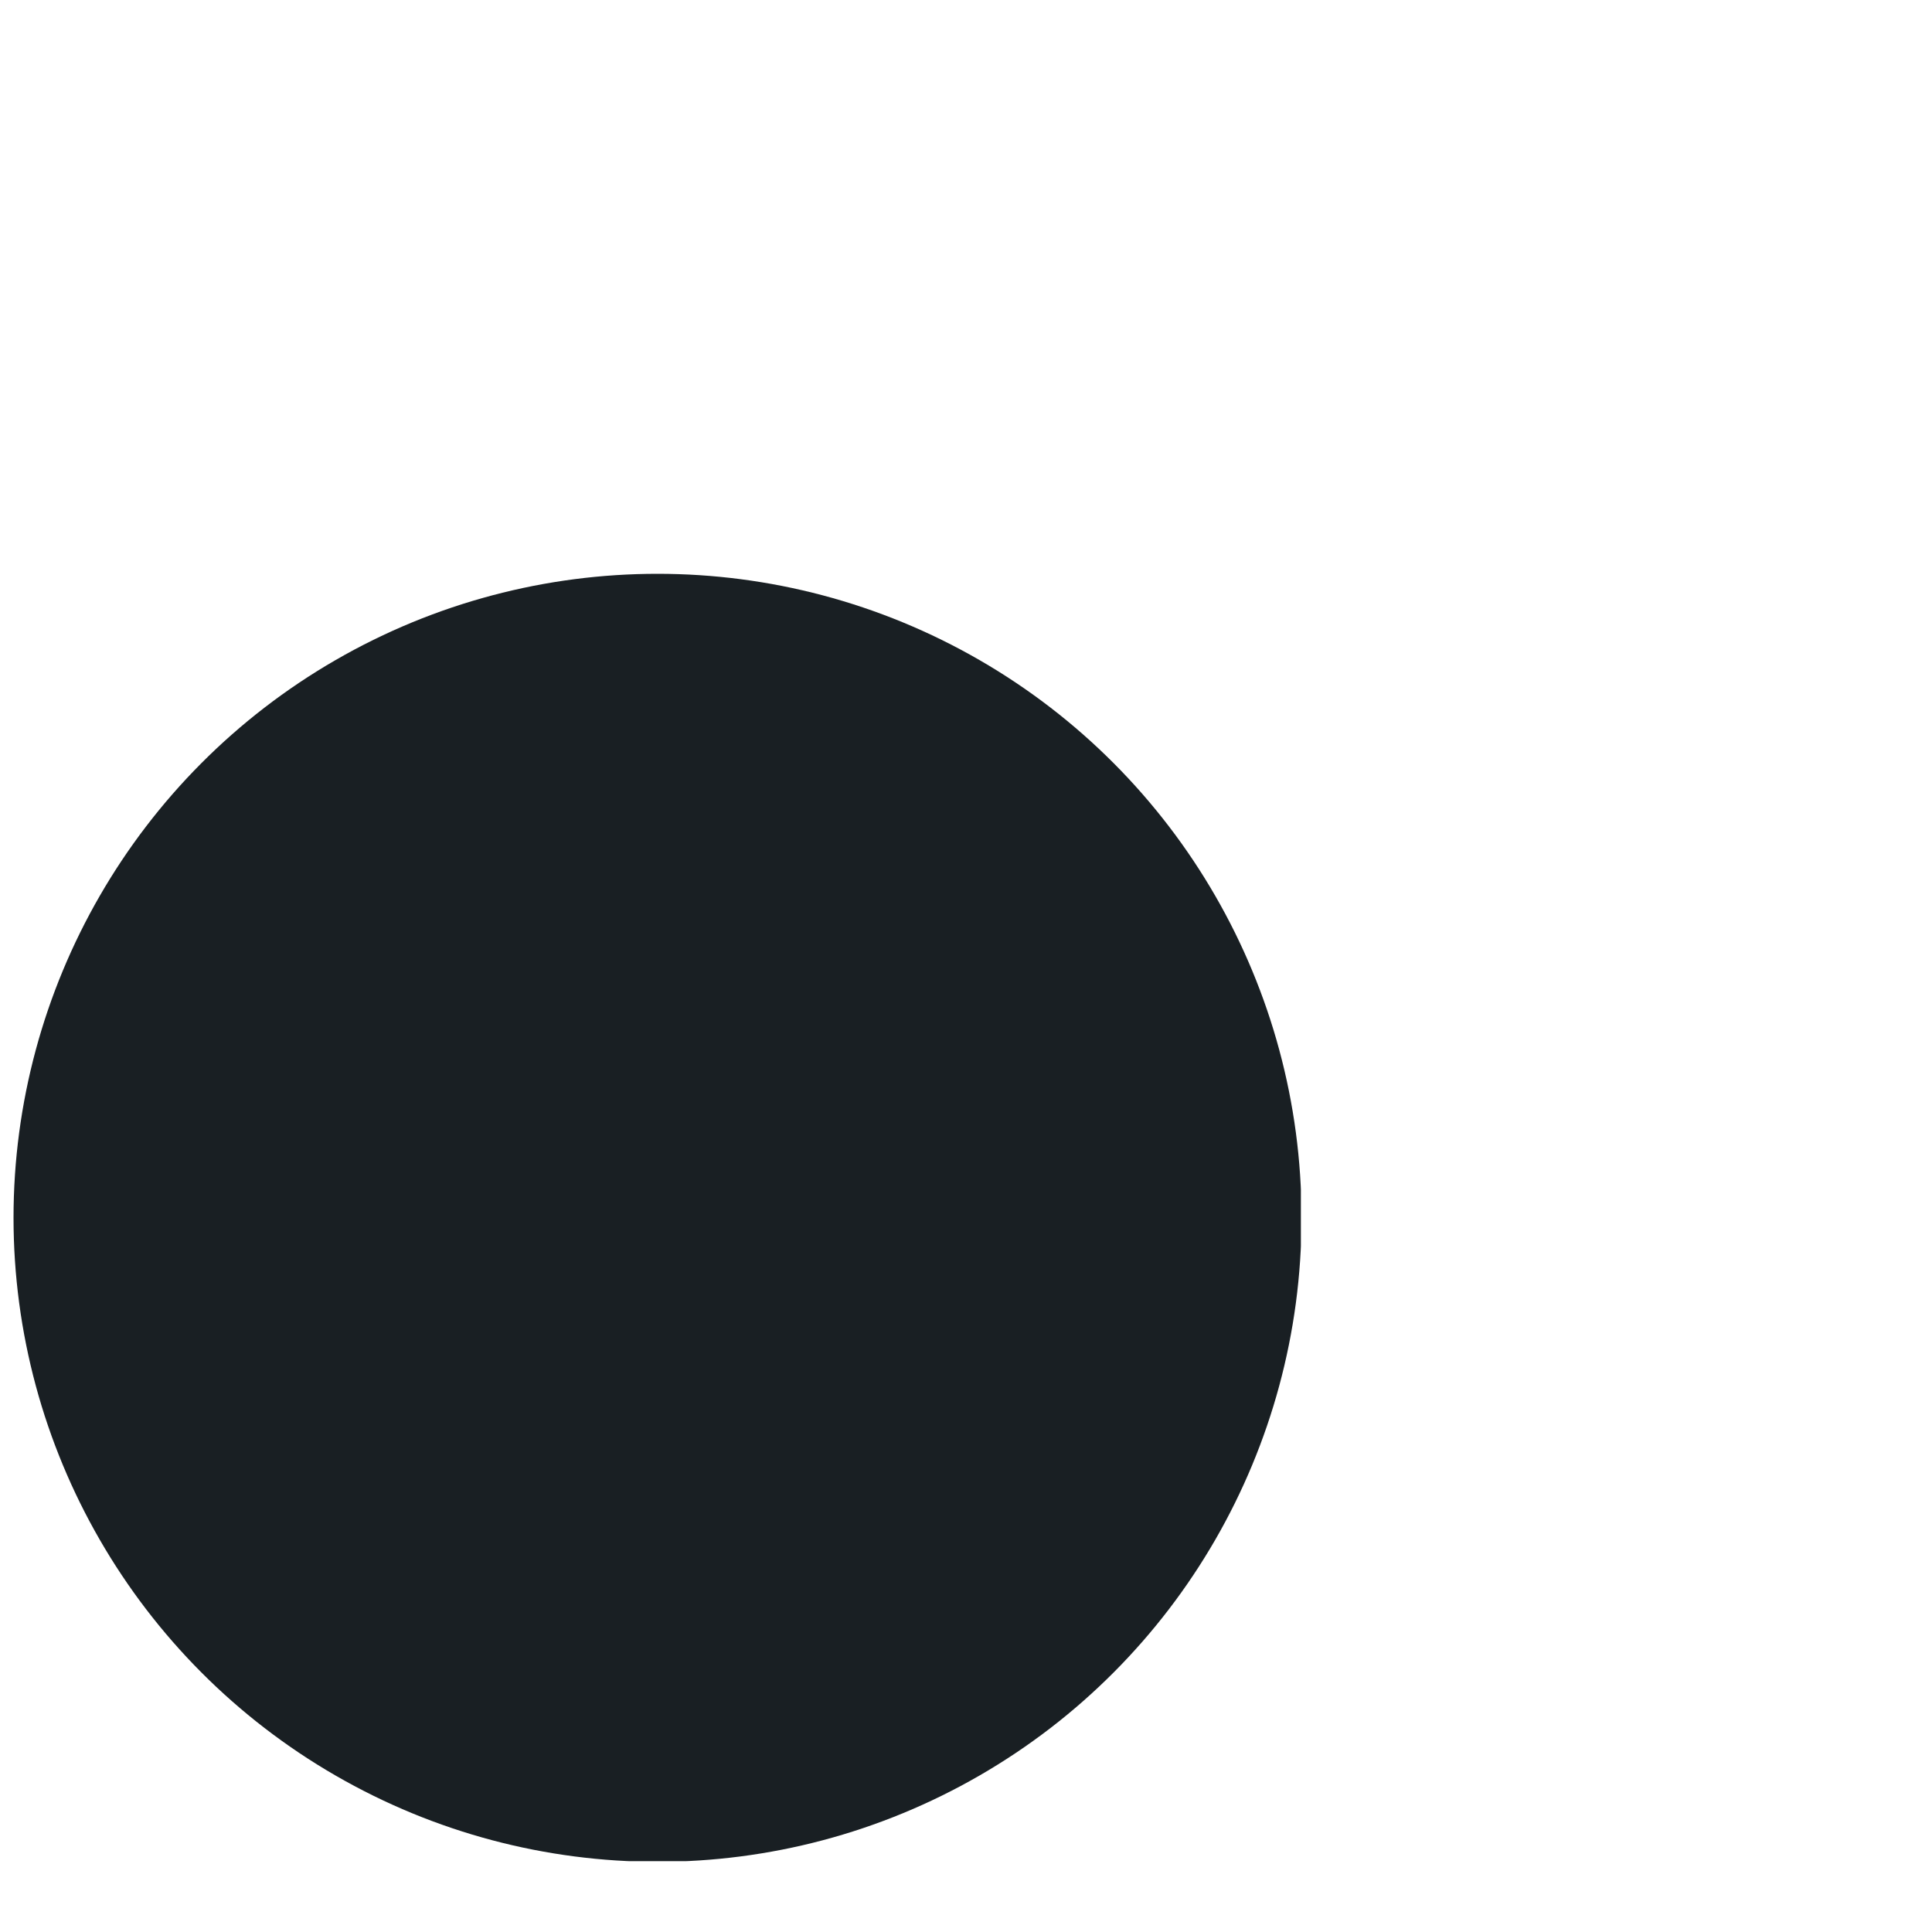 <svg width="3" height="3" viewBox="0 0 3 3" fill="none" xmlns="http://www.w3.org/2000/svg"><g clip-path="url(#clip0_218_3462)"><circle cx="1.021" cy="1.891" r="1" fill="#191F23"/></g><defs><clipPath id="clip0_218_3462"><path fill="#fff" transform="translate(.02 .89)" d="M0 0h2v2H0z"/></clipPath></defs></svg>